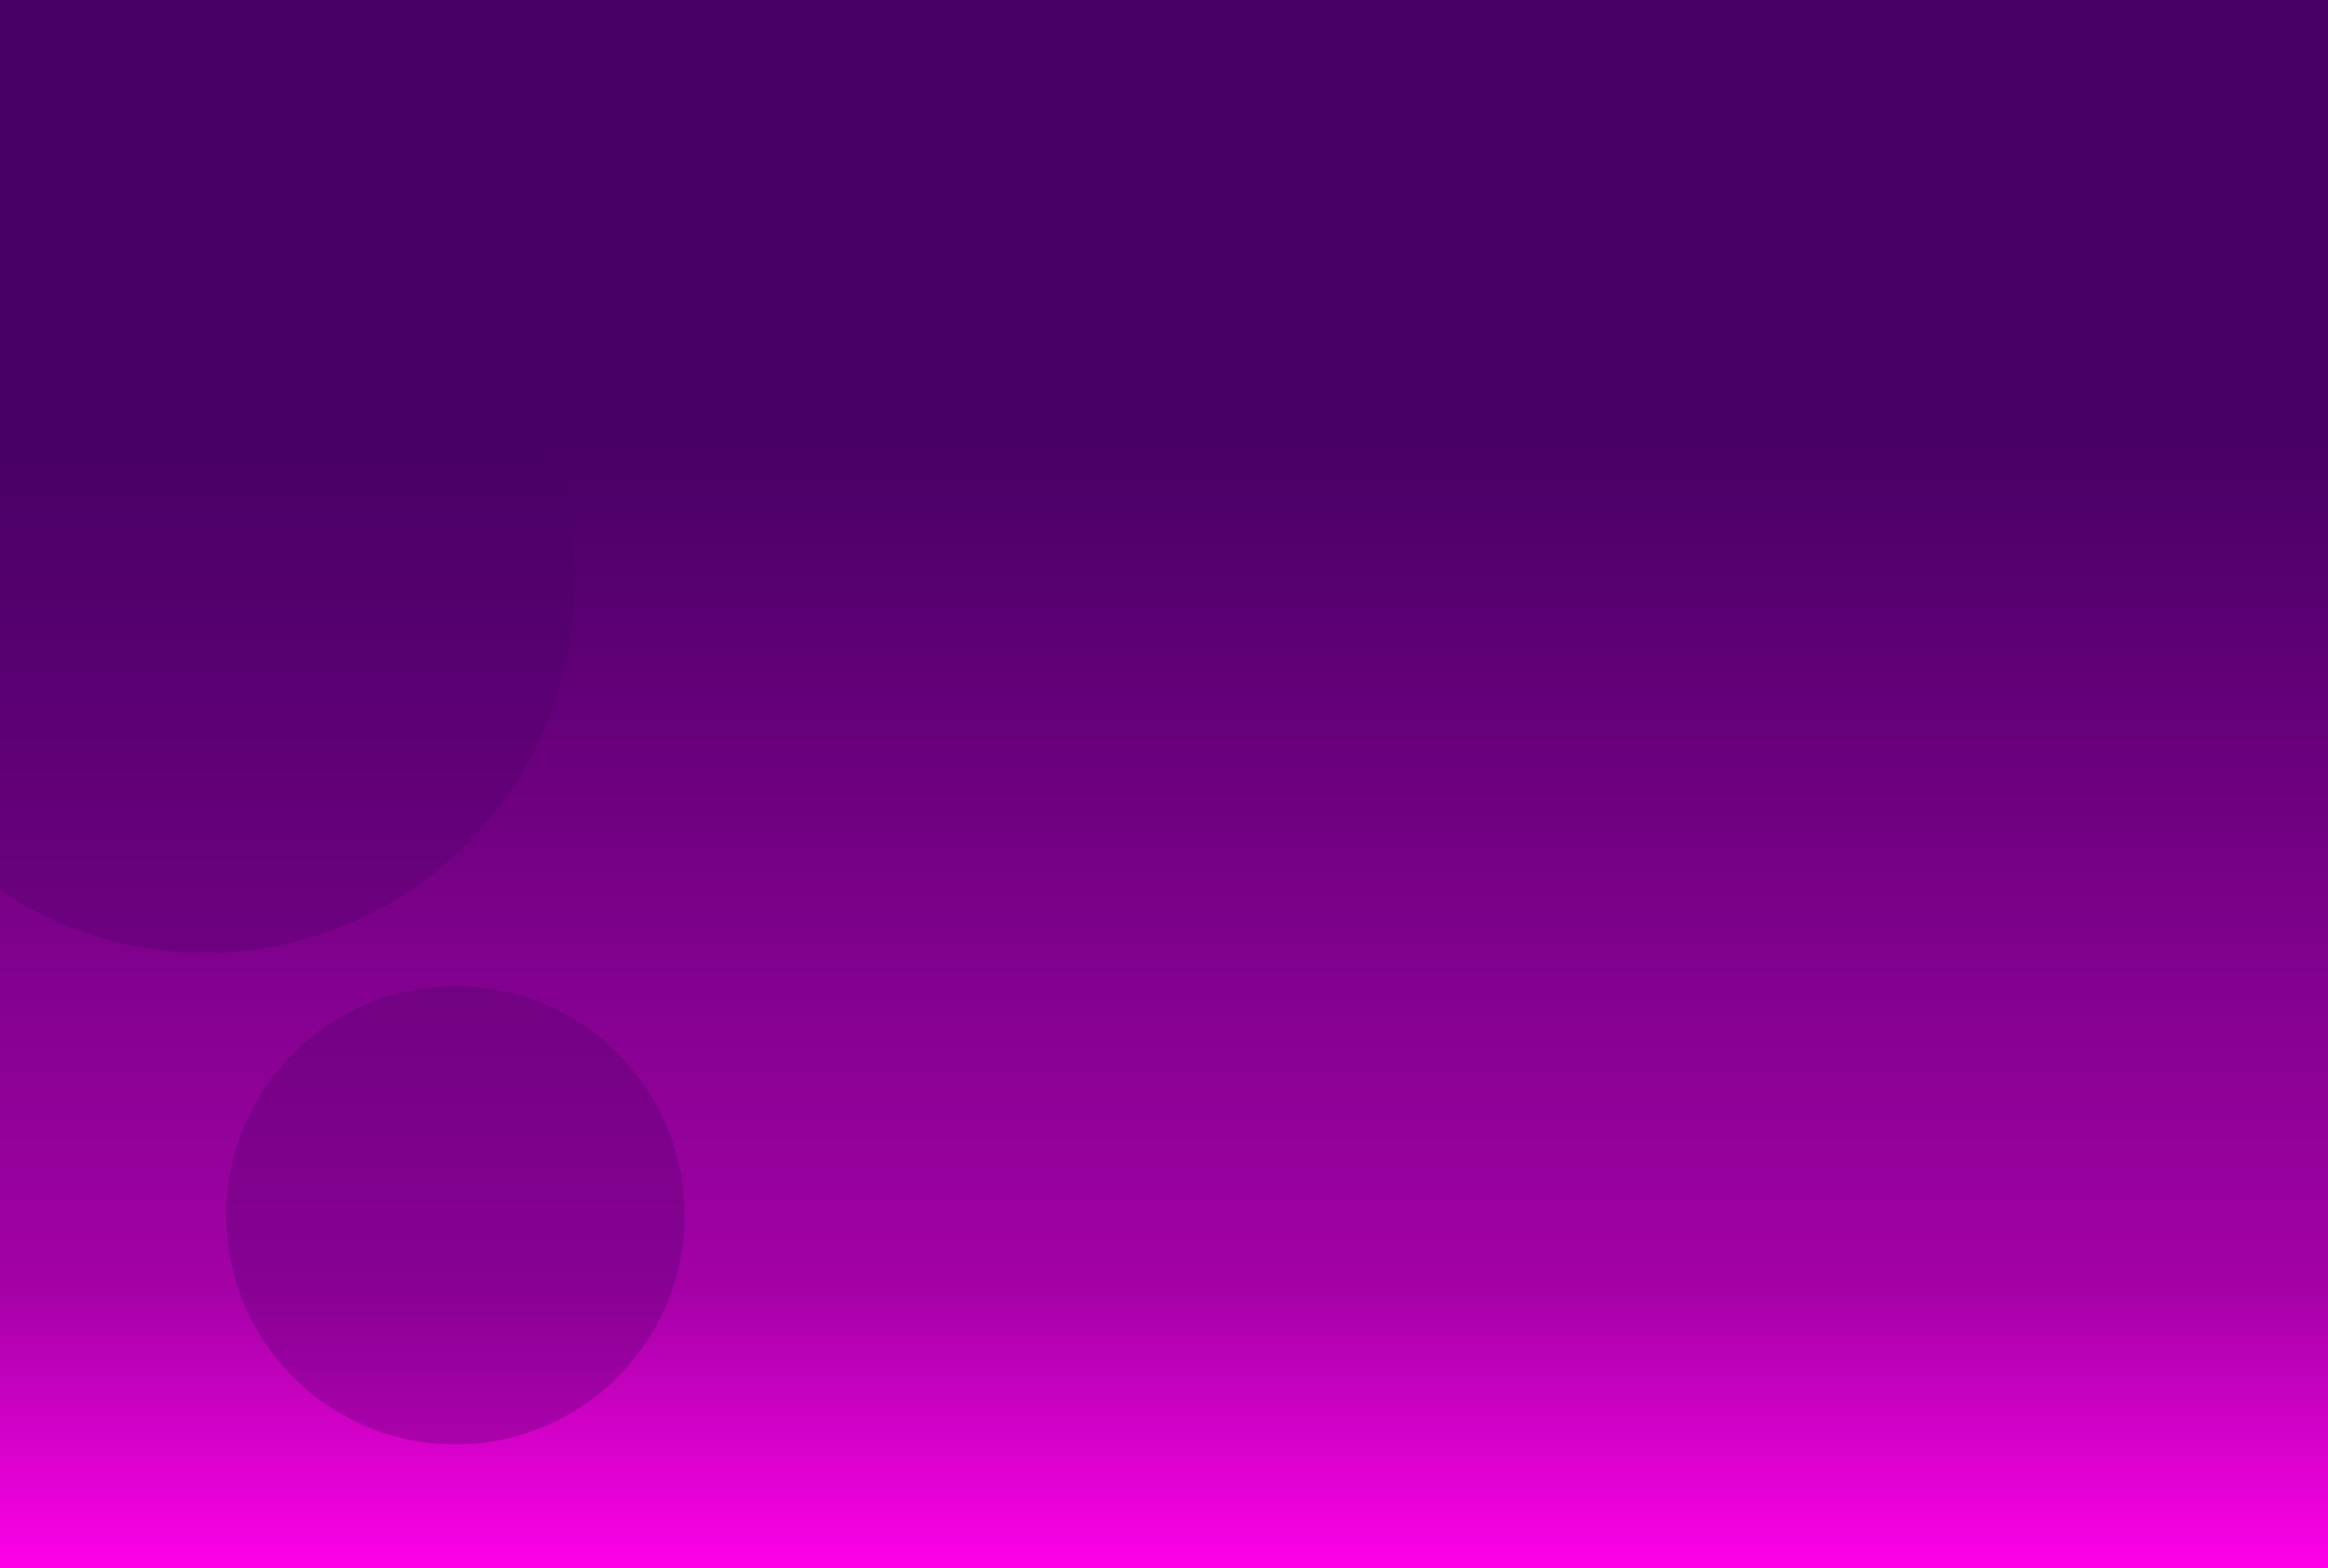 <svg width="2160" height="1455" viewBox="0 0 2160 1455" fill="none" xmlns="http://www.w3.org/2000/svg">
<g clip-path="url(#clip0_249_36)">
<rect width="2160" height="1455" fill="url(#paint0_linear_249_36)"/>
<g opacity="0.3">
<path d="M537.159 114C582.161 114 618.642 150.481 618.642 195.483C618.642 240.485 582.161 276.966 537.159 276.966C492.157 276.966 455.676 240.485 455.676 195.483C455.676 150.481 492.157 114 537.159 114Z" fill="#470064"/>
<path d="M190.504 196.384C379.663 196.384 533.009 350.349 533.009 540.269C533.009 730.19 379.663 884.155 190.504 884.155C1.346 884.155 -152 730.19 -152 540.269C-152 350.349 1.346 196.384 190.504 196.384Z" fill="url(#paint1_linear_249_36)"/>
<path d="M422.525 914.984C539.988 914.984 635.21 1010.21 635.21 1127.67C635.21 1245.13 539.988 1340.35 422.525 1340.35C305.063 1340.35 209.841 1245.13 209.841 1127.67C209.841 1010.21 305.063 914.984 422.525 914.984Z" fill="#470064"/>
</g>
</g>
<defs>
<linearGradient id="paint0_linear_249_36" x1="1080" y1="398" x2="1080" y2="1455" gradientUnits="userSpaceOnUse">
<stop stop-color="#470064"/>
<stop offset="0.75" stop-color="#A301A6"/>
<stop offset="1" stop-color="#FF01E8"/>
</linearGradient>
<linearGradient id="paint1_linear_249_36" x1="190.504" y1="196.384" x2="190.504" y2="884.155" gradientUnits="userSpaceOnUse">
<stop offset="1" stop-color="#470064"/>
<stop offset="1" stop-color="#FF01E8" stop-opacity="0.3"/>
</linearGradient>
<clipPath id="clip0_249_36">
<rect width="2160" height="1455" fill="white"/>
</clipPath>
</defs>
</svg>
